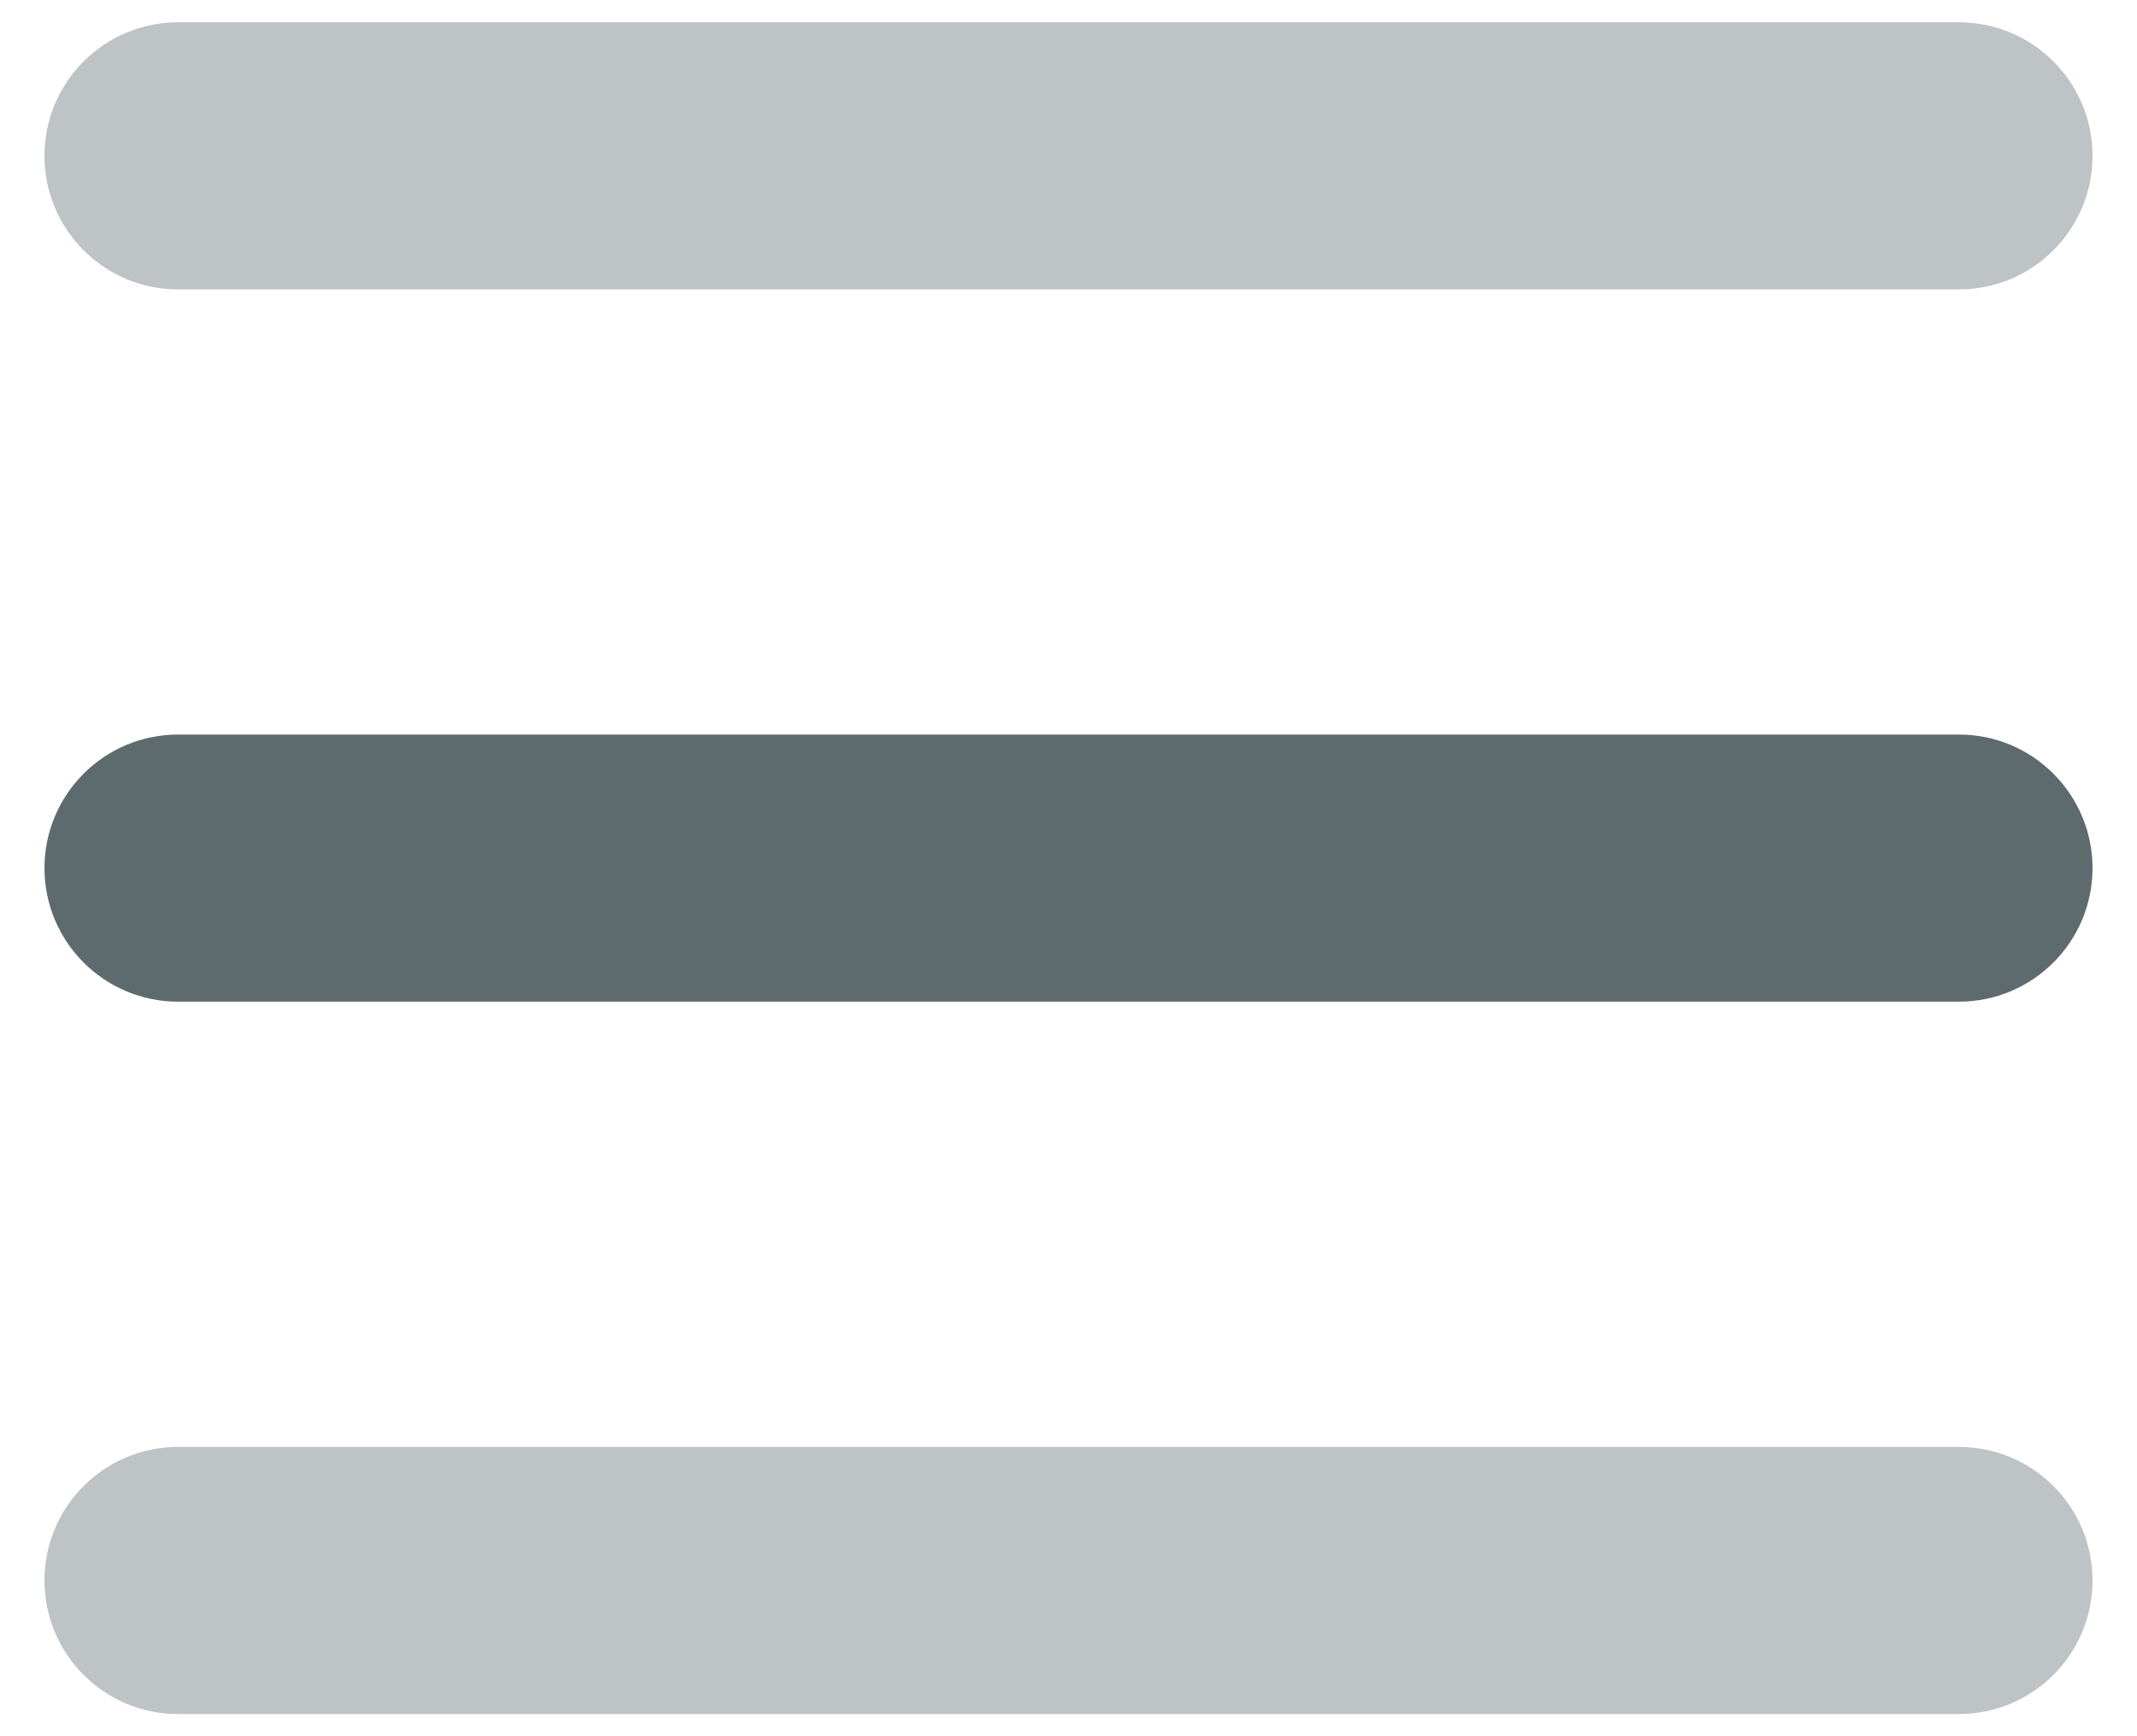 <svg width="16" height="13" viewBox="0 0 16 13" fill="none" xmlns="http://www.w3.org/2000/svg">
<path opacity="0.4" fill-rule="evenodd" clip-rule="evenodd" d="M0.333 1.167C0.333 0.614 0.781 0.167 1.333 0.167H14.667C15.219 0.167 15.667 0.614 15.667 1.167C15.667 1.719 15.219 2.167 14.667 2.167H1.333C0.781 2.167 0.333 1.719 0.333 1.167Z" fill="#5E6B6E"/>
<path fill-rule="evenodd" clip-rule="evenodd" d="M0.333 6.5C0.333 5.948 0.781 5.5 1.333 5.5H14.667C15.219 5.5 15.667 5.948 15.667 6.5C15.667 7.052 15.219 7.5 14.667 7.5H1.333C0.781 7.5 0.333 7.052 0.333 6.5Z" fill="#5E6B6E"/>
<path opacity="0.4" fill-rule="evenodd" clip-rule="evenodd" d="M0.333 11.834C0.333 11.281 0.781 10.834 1.333 10.834H14.667C15.219 10.834 15.667 11.281 15.667 11.834C15.667 12.386 15.219 12.834 14.667 12.834H1.333C0.781 12.834 0.333 12.386 0.333 11.834Z" fill="#5E6B6E"/>
</svg>
